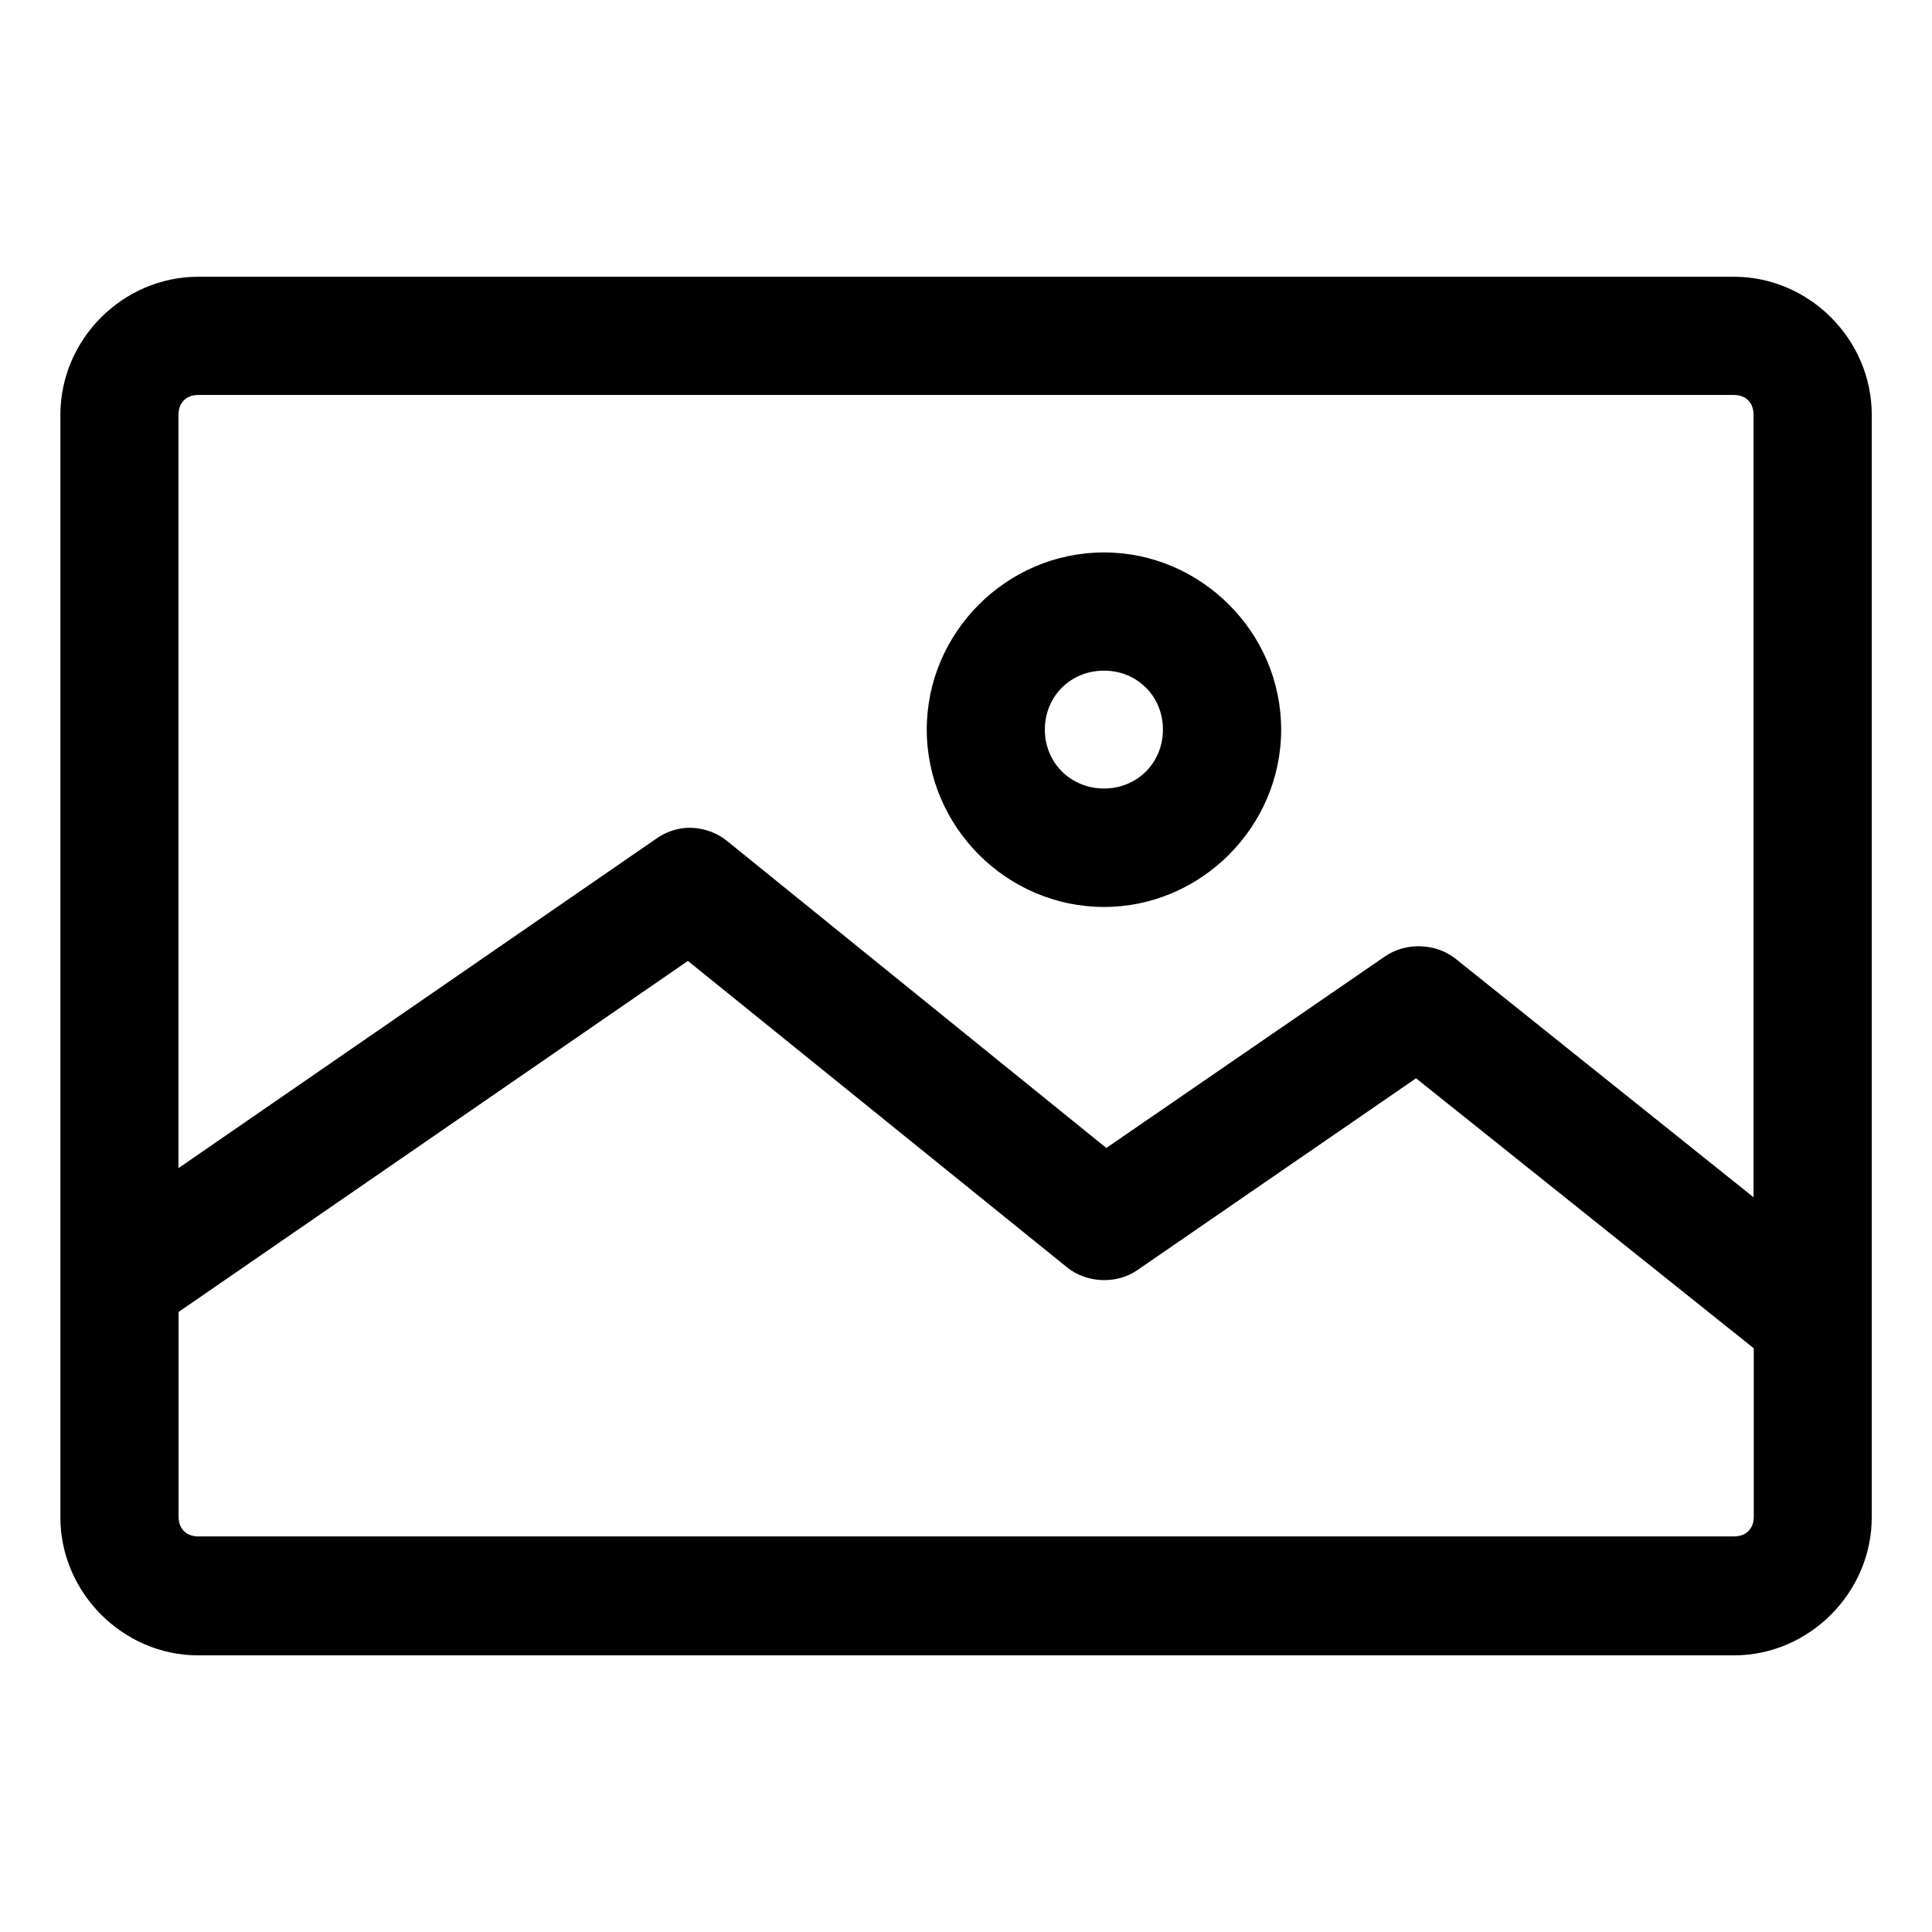 <?xml version="1.0" encoding="utf-8"?>
<!-- Generator: Adobe Illustrator 16.0.0, SVG Export Plug-In . SVG Version: 6.00 Build 0)  -->
<!DOCTYPE svg PUBLIC "-//W3C//DTD SVG 1.1//EN" "http://www.w3.org/Graphics/SVG/1.1/DTD/svg11.dtd">
<svg version="1.1" id="Layer_1" xmlns="http://www.w3.org/2000/svg" xmlns:xlink="http://www.w3.org/1999/xlink" x="0px" y="0px"
	 width="16px" height="16px" viewBox="0 0 16 16" enable-background="new 0 0 16 16" xml:space="preserve">
<path d="M1.641,2.292C1.018,2.292,0.5,2.81,0.5,3.435v9.131c0,0.623,0.518,1.143,1.141,1.143h12.719c0.623,0,1.141-0.52,1.141-1.143
	V3.435c0-0.625-0.518-1.143-1.141-1.143H1.641z M1.641,3.271h12.719c0.099,0,0.162,0.064,0.162,0.164v6.48l-2.465-1.973
	c-0.162-0.131-0.41-0.141-0.582-0.025l-2.313,1.59L6.023,6.966C5.923,6.884,5.79,6.845,5.661,6.858
	c-0.08,0.01-0.158,0.039-0.224,0.086l-3.959,2.73v-6.24C1.479,3.335,1.542,3.271,1.641,3.271L1.641,3.271z M9.143,4.575
	c-0.806,0-1.468,0.662-1.468,1.467s0.663,1.469,1.468,1.469c0.803,0,1.467-0.664,1.467-1.469S9.945,4.575,9.143,4.575z M9.143,5.554
	c0.275,0,0.488,0.213,0.488,0.488S9.418,6.53,9.143,6.53c-0.276,0-0.49-0.213-0.49-0.488S8.866,5.554,9.143,5.554z M5.697,7.958
	l3.139,2.537c0.161,0.131,0.409,0.143,0.581,0.025l2.31-1.59l2.797,2.236v1.396c0,0.098-0.064,0.162-0.164,0.162H1.643
	c-0.1,0-0.164-0.064-0.164-0.162v-1.697L5.697,7.958z"/>
</svg>
